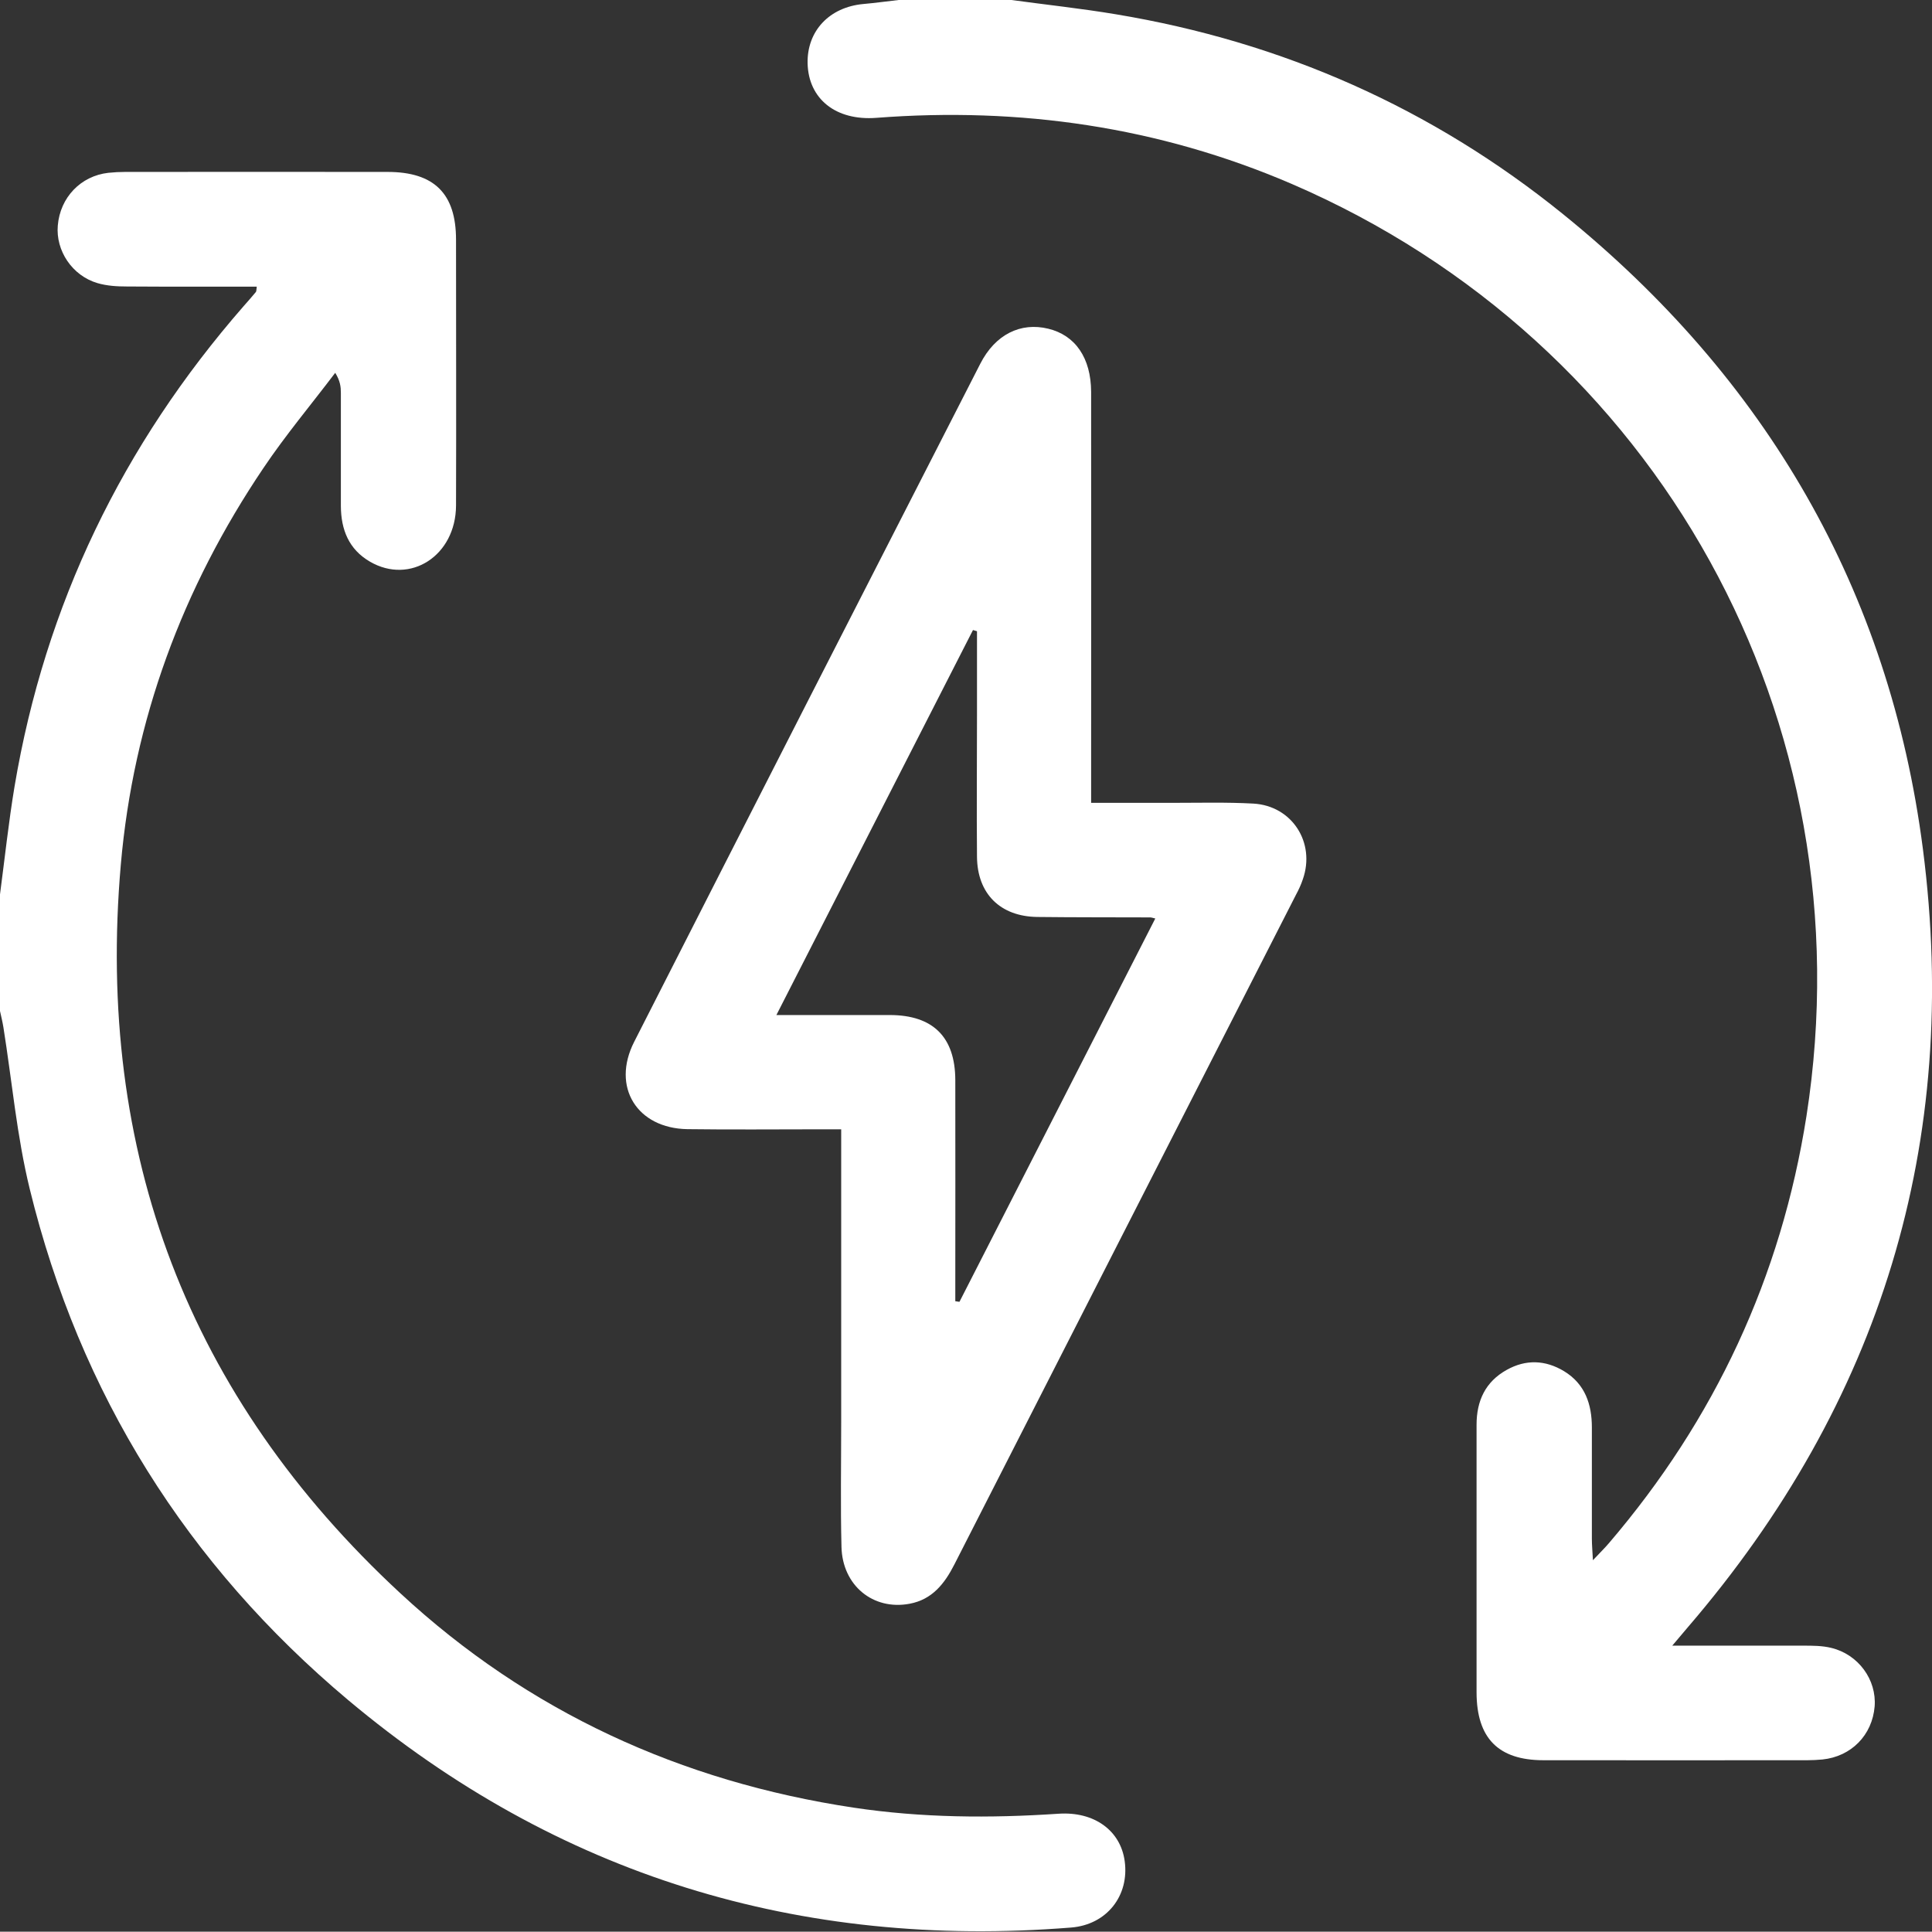 <?xml version="1.0" encoding="UTF-8"?>
<svg id="Capa_2" data-name="Capa 2" xmlns="http://www.w3.org/2000/svg" viewBox="0 0 130.02 130">
  <rect x="0" y="0" width="130.02" height="130" fill="#333333" stroke="none"/>
  <defs>
    <style>
      .cls-1 {
        fill: #fff;
      }
    </style>
  </defs>
  <g id="Capa_1-2" data-name="Capa 1">
    <g>
      <path class="cls-1" d="M0,60.19c.32-2.42.58-4.86.98-7.27,2.06-12.23,7.26-22.97,15.41-32.31.28-.32.56-.63.83-.96.04-.05.03-.15.06-.36-2.92,0-5.83.01-8.73-.01-.67,0-1.36-.04-2-.23-1.69-.5-2.81-2.18-2.66-3.88.16-1.88,1.54-3.33,3.4-3.54.38-.04.76-.06,1.14-.06,5.88,0,11.77-.01,17.65,0,3.14,0,4.61,1.46,4.61,4.56,0,5.97.02,11.94,0,17.9-.02,3.37-3.08,5.34-5.79,3.77-1.43-.83-1.95-2.16-1.96-3.74,0-2.54,0-5.08,0-7.62,0-.4-.04-.8-.38-1.35-1.62,2.14-3.35,4.2-4.84,6.42-5.44,8.07-8.74,16.95-9.59,26.68-1.69,19.39,4.54,35.82,18.82,49.04,8.6,7.97,18.88,12.67,30.49,14.42,4.59.69,9.18.72,13.8.41,2.4-.16,4.17,1.13,4.45,3.19.32,2.32-1.2,4.28-3.61,4.47-18.28,1.46-34.58-3.51-48.65-15.31-10.85-9.11-18.06-20.61-21.43-34.4-.87-3.56-1.19-7.24-1.77-10.87-.06-.37-.15-.74-.23-1.1,0-2.62,0-5.25,0-7.87Z"/>
      <path class="cls-1" d="M68.07,0c2.34.32,4.69.57,7.02.96,11.21,1.86,21.29,6.32,30.11,13.46,13.65,11.05,21.96,25.29,24.21,42.73,2.54,19.73-2.83,37.25-15.83,52.37-.29.34-.58.69-1.04,1.23,3.1,0,5.95,0,8.81,0,.63,0,1.28,0,1.89.15,1.83.44,3.06,2.15,2.92,3.94-.16,1.93-1.57,3.37-3.51,3.57-.34.03-.68.05-1.01.05-5.92,0-11.85.01-17.77,0-3.04,0-4.49-1.49-4.5-4.55,0-6.01,0-12.02,0-18.03,0-1.6.59-2.89,2.03-3.69,1.29-.72,2.6-.67,3.86.09,1.41.86,1.87,2.22,1.87,3.79,0,2.5,0,4.99,0,7.49,0,.4.04.81.07,1.44.46-.49.78-.8,1.07-1.14,7.13-8.33,11.6-17.92,13.3-28.74,4.16-26.6-9.95-52.12-34.68-62.76-8.92-3.83-18.25-5.17-27.91-4.43-2.74.21-4.57-1.28-4.63-3.66-.05-2.18,1.46-3.79,3.75-4,.79-.07,1.58-.18,2.38-.27,2.54,0,5.08,0,7.62,0Z"/>
      <path class="cls-1" d="M73.43,54.03c1.92,0,3.69,0,5.46,0,1.82,0,3.64-.05,5.46.05,2.61.15,4.19,2.63,3.33,5.09-.12.36-.28.71-.46,1.04-7.66,15.02-15.33,30.04-22.99,45.07-.66,1.3-1.5,2.37-3.02,2.65-2.45.46-4.52-1.23-4.58-3.83-.07-2.79-.02-5.59-.02-8.38,0-6.05,0-12.11,0-18.16,0-.46,0-.92,0-1.56-.55,0-1,0-1.45,0-2.96,0-5.93.03-8.89-.01-3.4-.05-5.14-2.84-3.59-5.88,7.74-15.22,15.51-30.43,23.29-45.63,1.01-1.98,2.72-2.81,4.57-2.36,1.83.44,2.88,1.97,2.89,4.25.01,8.64,0,17.27,0,25.91,0,.51,0,1.01,0,1.75ZM77.74,61.81c-.22-.05-.26-.07-.31-.07-2.54-.01-5.08,0-7.62-.03-2.49-.03-4.04-1.56-4.06-4.05-.03-3.17,0-6.35,0-9.52,0-1.89,0-3.77,0-5.66-.09-.03-.18-.05-.27-.08-4.38,8.58-8.76,17.16-13.23,25.91,2.69,0,5.17,0,7.65,0,2.89.01,4.38,1.48,4.39,4.37.01,4.61,0,9.23,0,13.84,0,.35,0,.7,0,1.05.09.01.19.03.28.04,4.37-8.56,8.74-17.12,13.18-25.8Z"/>
    </g>
  </g>
</svg>